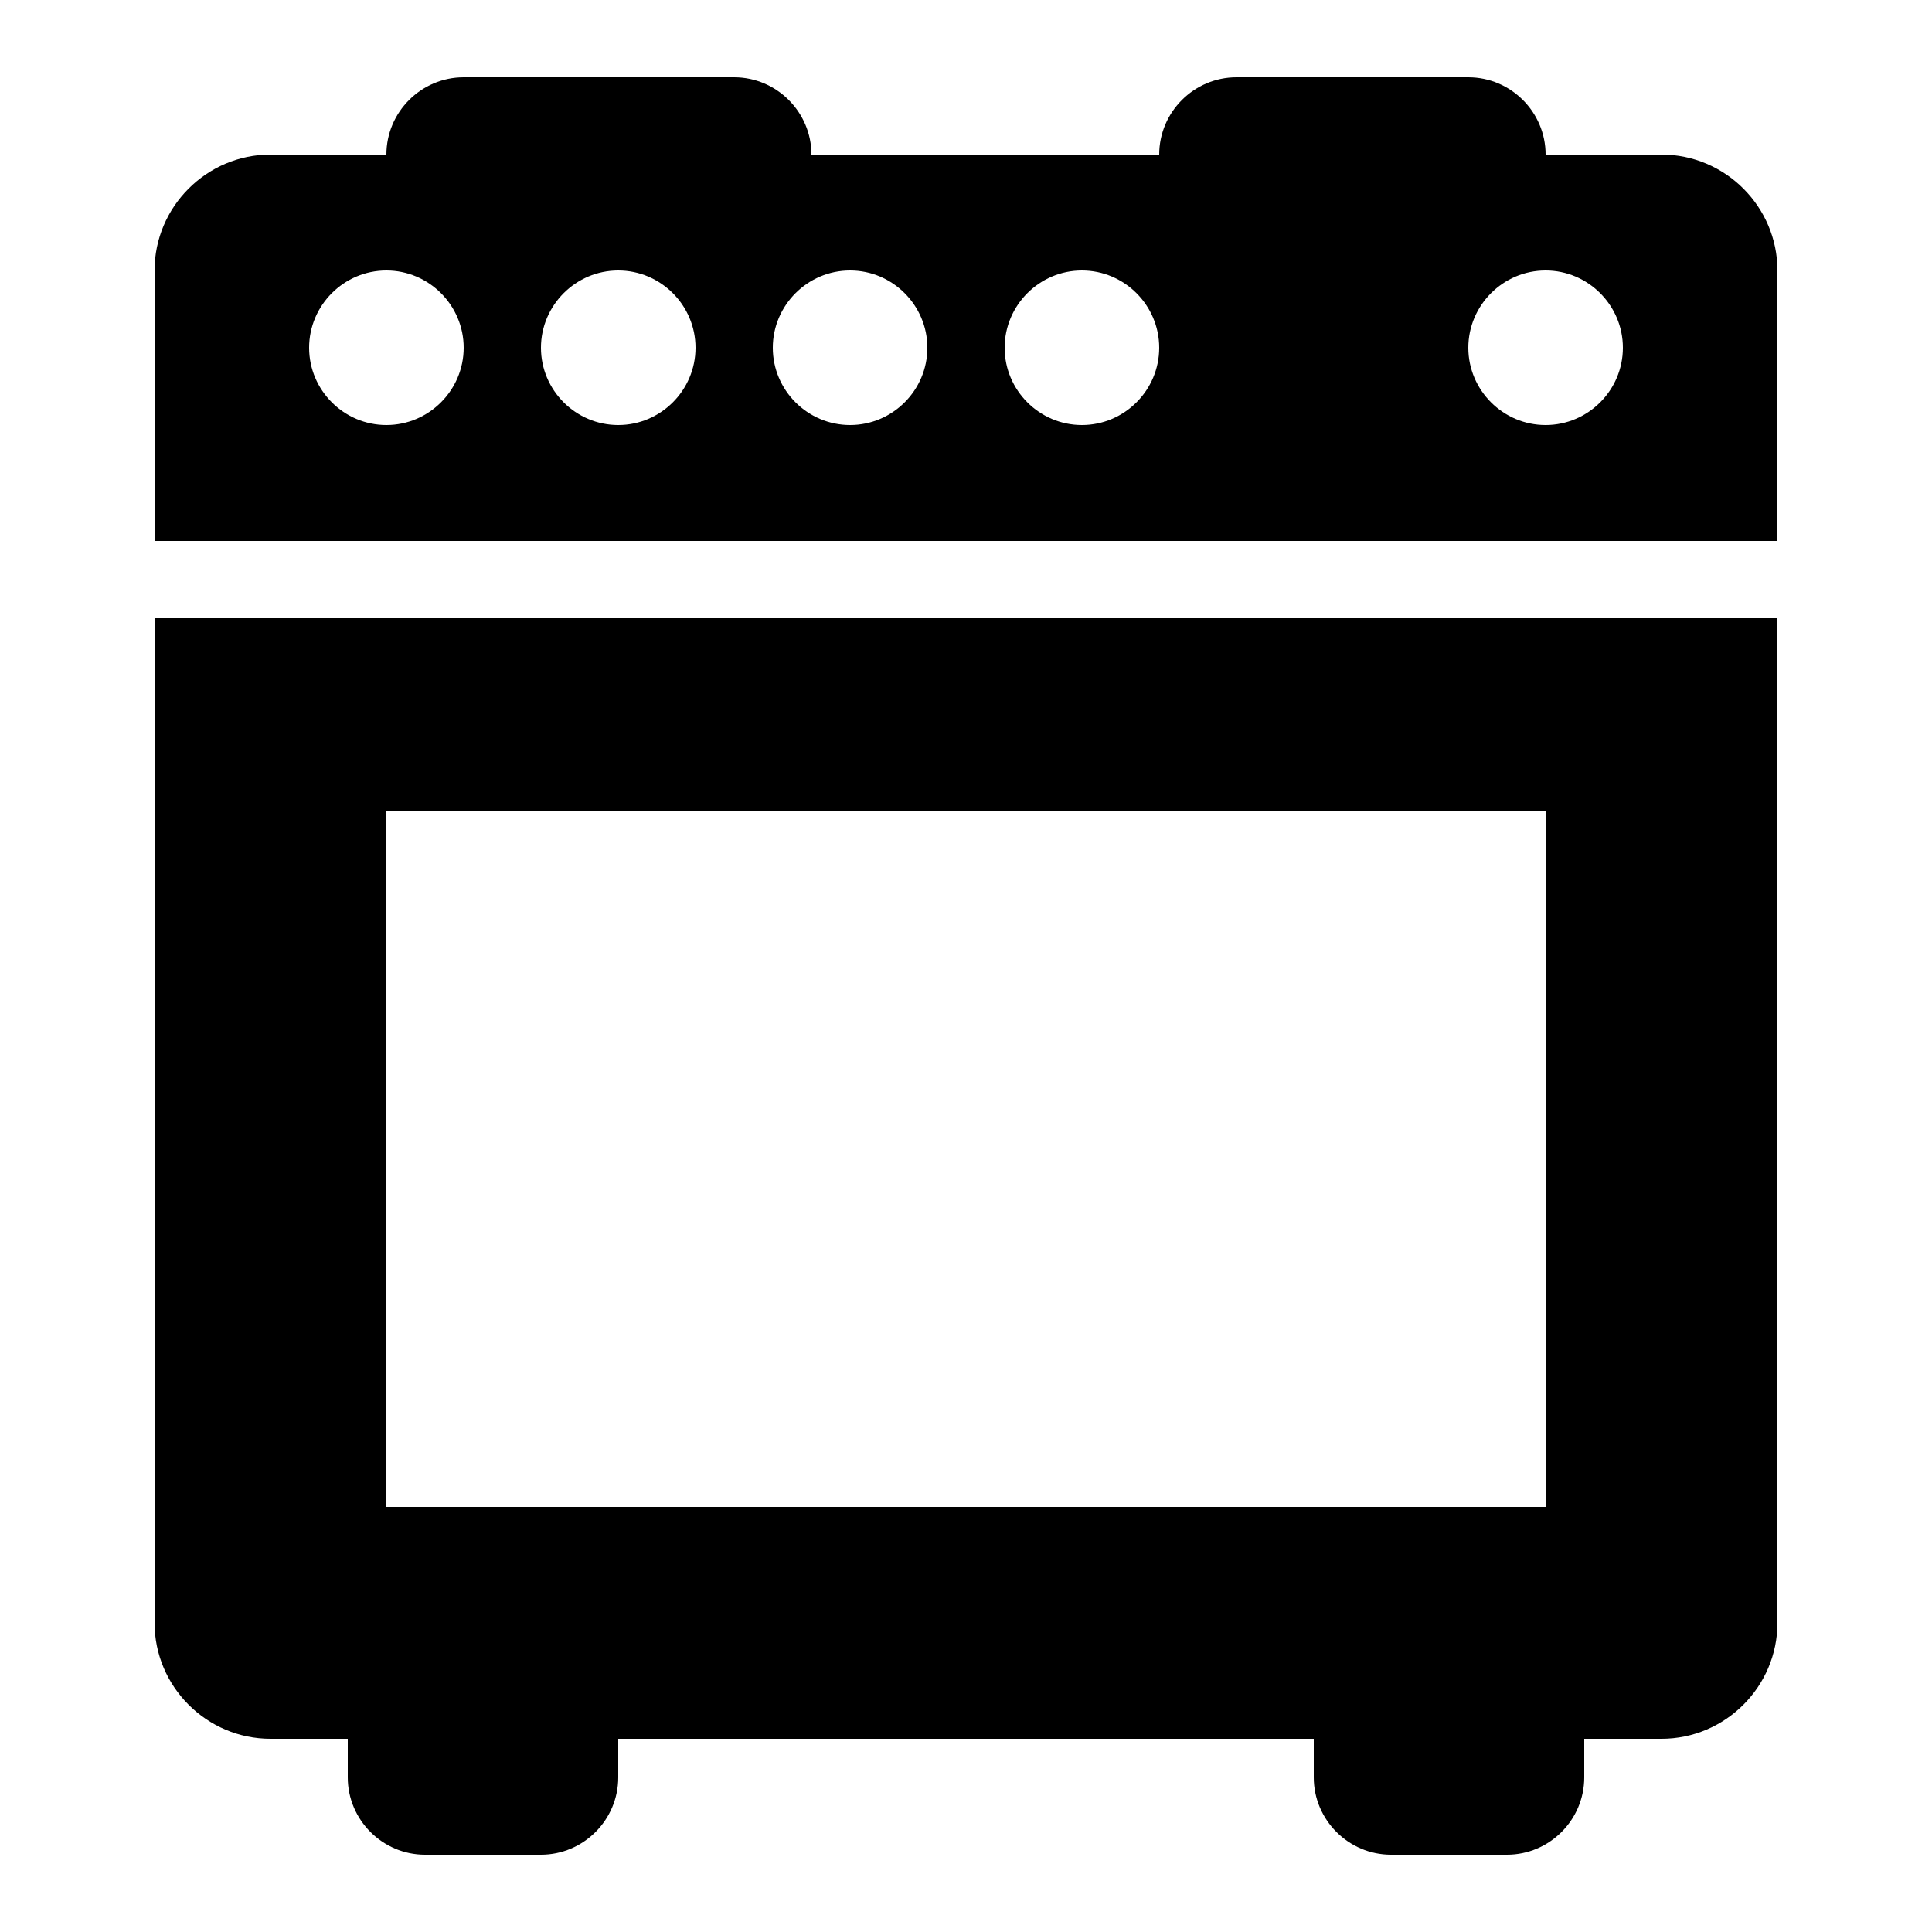 <?xml version="1.0" encoding="utf-8"?><!-- Скачано с сайта svg4.ru / Downloaded from svg4.ru -->
<svg fill="#000000" width="800px" height="800px" viewBox="0 0 50 50" xmlns="http://www.w3.org/2000/svg" xmlns:xlink="http://www.w3.org/1999/xlink"><path d="M12 2C10.9 2 10 2.9 10 4L7 4C5.35 4 4 5.35 4 7L4 14L46 14L46 7C46 5.35 44.65 4 43 4L40 4C40 2.9 39.1 2 38 2L32 2C30.9 2 30 2.9 30 4L21 4C21 2.9 20.1 2 19 2L12 2 z M 10 7C11.1 7 12 7.9 12 9C12 10.1 11.1 11 10 11C8.9 11 8 10.1 8 9C8 7.9 8.9 7 10 7 z M 16 7C17.1 7 18 7.9 18 9C18 10.1 17.1 11 16 11C14.9 11 14 10.1 14 9C14 7.9 14.9 7 16 7 z M 22 7C23.1 7 24 7.9 24 9C24 10.1 23.1 11 22 11C20.9 11 20 10.1 20 9C20 7.9 20.9 7 22 7 z M 28 7C29.1 7 30 7.9 30 9C30 10.1 29.1 11 28 11C26.9 11 26 10.1 26 9C26 7.9 26.9 7 28 7 z M 40 7C41.1 7 42 7.9 42 9C42 10.1 41.1 11 40 11C38.9 11 38 10.1 38 9C38 7.9 38.9 7 40 7 z M 4 16L4 42C4 43.65 5.35 45 7 45L9 45L9 46C9 47.1 9.9 48 11 48L14 48C15.1 48 16 47.1 16 46L16 45L34 45L34 46C34 47.1 34.9 48 36 48L39 48C40.1 48 41 47.1 41 46L41 45L43 45C44.65 45 46 43.65 46 42L46 16L4 16 z M 10 21L40 21L40 39L10 39L10 21 z"/></svg>